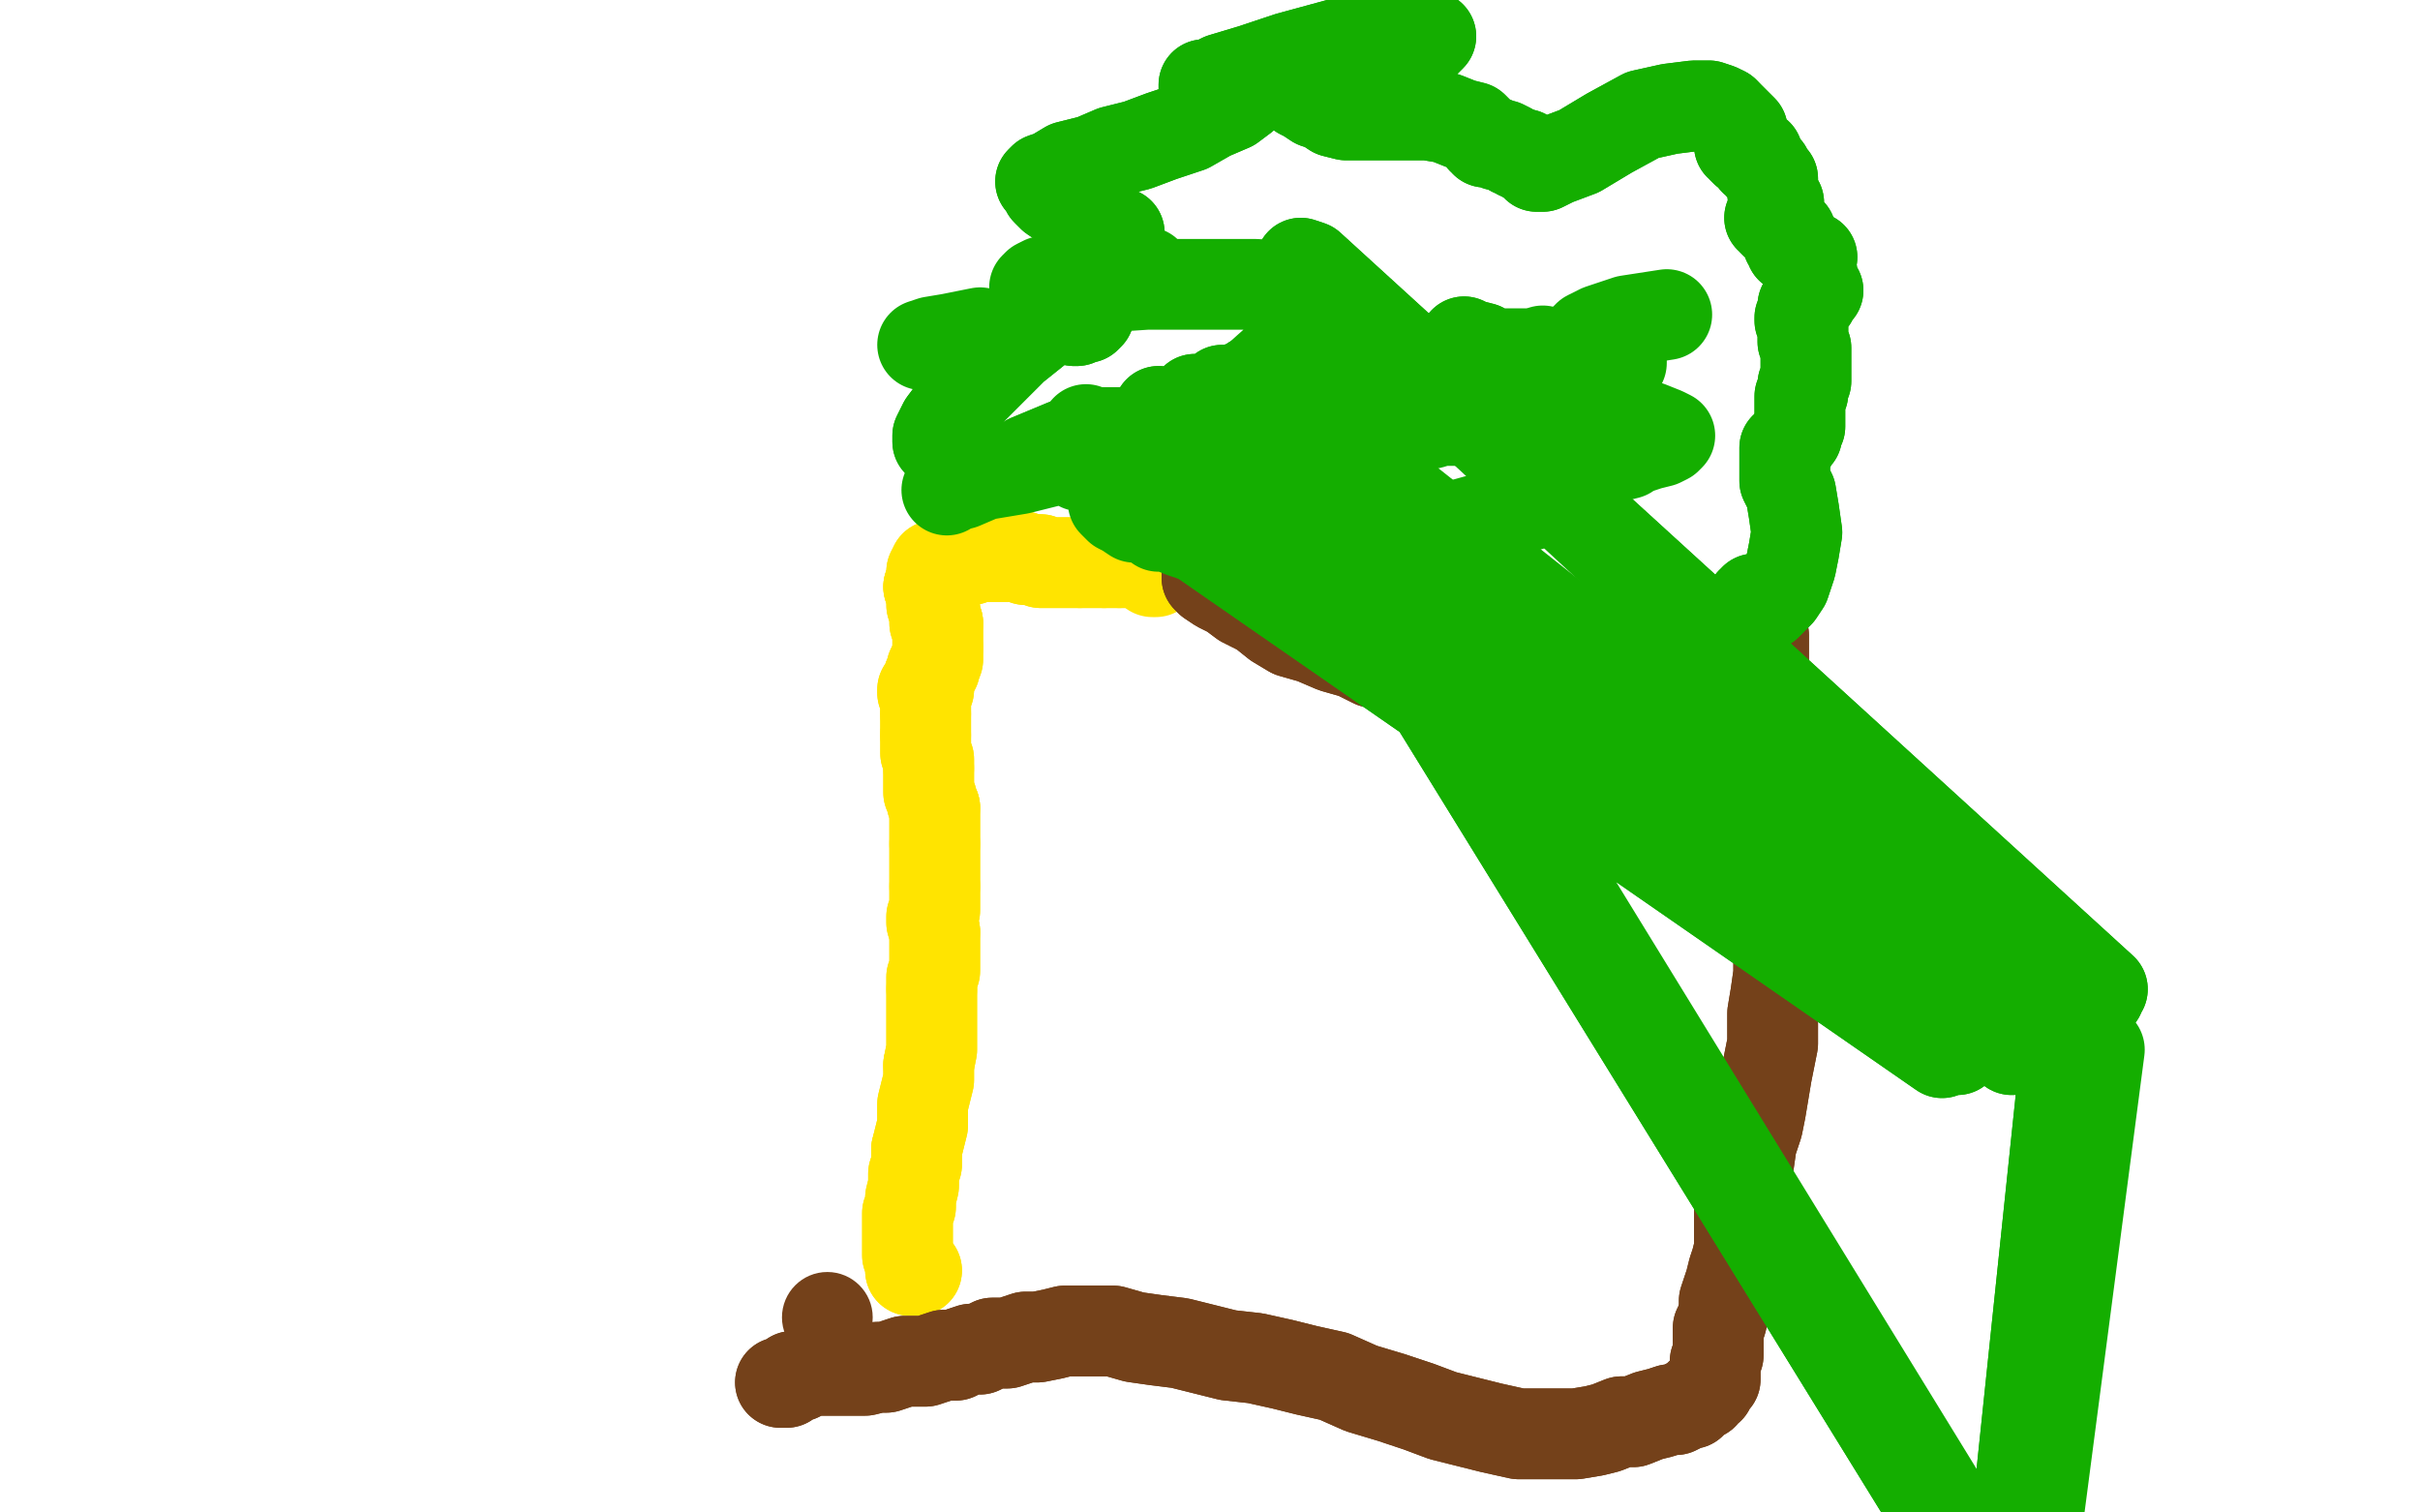 <?xml version="1.0" standalone="no"?>
<!DOCTYPE svg PUBLIC "-//W3C//DTD SVG 1.1//EN"
"http://www.w3.org/Graphics/SVG/1.1/DTD/svg11.dtd">

<svg width="800" height="500" version="1.1" xmlns="http://www.w3.org/2000/svg" xmlns:xlink="http://www.w3.org/1999/xlink" style="stroke-antialiasing: false"><desc>This SVG has been created on https://colorillo.com/</desc><rect x='0' y='0' width='800' height='500' style='fill: rgb(255,255,255); stroke-width:0' /><polyline points="303,420 303,420 303,420 302,420 302,420 301,420 301,420 301,418 301,418 300,415 300,415 300,412 300,412 300,409 300,409 300,401 301,399 301,396 302,392 302,388 303,385 303,380" style="fill: none; stroke: #ffe400; stroke-width: 30; stroke-linejoin: round; stroke-linecap: round; stroke-antialiasing: false; stroke-antialias: 0; opacity: 1.0"/>
<polyline points="303,380 304,376 305,372 305,369 305,365 306,361 307,357 307,352" style="fill: none; stroke: #ffe400; stroke-width: 30; stroke-linejoin: round; stroke-linecap: round; stroke-antialiasing: false; stroke-antialias: 0; opacity: 1.0"/>
<polyline points="307,352 308,347 308,344 308,341 308,337 308,333 308,330 308,327" style="fill: none; stroke: #ffe400; stroke-width: 30; stroke-linejoin: round; stroke-linecap: round; stroke-antialiasing: false; stroke-antialias: 0; opacity: 1.0"/>
<polyline points="308,327 308,323 309,321 309,318 309,316 309,313 309,310 309,308" style="fill: none; stroke: #ffe400; stroke-width: 30; stroke-linejoin: round; stroke-linecap: round; stroke-antialiasing: false; stroke-antialias: 0; opacity: 1.0"/>
<polyline points="309,293 309,292 309,289 309,287 309,285 309,284 309,282 309,279" style="fill: none; stroke: #ffe400; stroke-width: 30; stroke-linejoin: round; stroke-linecap: round; stroke-antialiasing: false; stroke-antialias: 0; opacity: 1.0"/>
<polyline points="309,267 308,265 308,264 307,262 307,260 307,258 307,256 307,254" style="fill: none; stroke: #ffe400; stroke-width: 30; stroke-linejoin: round; stroke-linecap: round; stroke-antialiasing: false; stroke-antialias: 0; opacity: 1.0"/>
<polyline points="309,308 308,305 308,303 309,301 309,299 309,297 309,295 309,293" style="fill: none; stroke: #ffe400; stroke-width: 30; stroke-linejoin: round; stroke-linecap: round; stroke-antialiasing: false; stroke-antialias: 0; opacity: 1.0"/>
<polyline points="309,279 309,277 309,275 309,274 309,273 309,271 309,269 309,267" style="fill: none; stroke: #ffe400; stroke-width: 30; stroke-linejoin: round; stroke-linecap: round; stroke-antialiasing: false; stroke-antialias: 0; opacity: 1.0"/>
<polyline points="306,243 306,242 306,241 306,239 306,239 306,238 306,238 306,236" style="fill: none; stroke: #ffe400; stroke-width: 30; stroke-linejoin: round; stroke-linecap: round; stroke-antialiasing: false; stroke-antialias: 0; opacity: 1.0"/>
<polyline points="307,254 307,253 307,251 306,249 306,248 306,246 306,245 306,243" style="fill: none; stroke: #ffe400; stroke-width: 30; stroke-linejoin: round; stroke-linecap: round; stroke-antialiasing: false; stroke-antialias: 0; opacity: 1.0"/>
<polyline points="306,236 306,236 306,234 306,233 306,232 306,232 306,231 306,230 306,230 305,229 305,228 306,228 307,228 306,227 307,226 307,226 307,225 307,225 307,224" style="fill: none; stroke: #ffe400; stroke-width: 30; stroke-linejoin: round; stroke-linecap: round; stroke-antialiasing: false; stroke-antialias: 0; opacity: 1.0"/>
<polyline points="309,219 310,218 310,217 310,217 310,216 310,215 310,215 310,214" style="fill: none; stroke: #ffe400; stroke-width: 30; stroke-linejoin: round; stroke-linecap: round; stroke-antialiasing: false; stroke-antialias: 0; opacity: 1.0"/>
<polyline points="307,224 308,223 308,222 308,221 309,221 309,220 309,219 309,219" style="fill: none; stroke: #ffe400; stroke-width: 30; stroke-linejoin: round; stroke-linecap: round; stroke-antialiasing: false; stroke-antialias: 0; opacity: 1.0"/>
<polyline points="310,214 310,213 310,213 310,212 310,211 310,211 310,210 310,210 310,209 310,208 310,208 310,207 310,206" style="fill: none; stroke: #ffe400; stroke-width: 30; stroke-linejoin: round; stroke-linecap: round; stroke-antialiasing: false; stroke-antialias: 0; opacity: 1.0"/>
<polyline points="309,202 309,202 309,201 308,200 308,200 308,199 308,198 308,198 308,197 308,197 308,196" style="fill: none; stroke: #ffe400; stroke-width: 30; stroke-linejoin: round; stroke-linecap: round; stroke-antialiasing: false; stroke-antialias: 0; opacity: 1.0"/>
<polyline points="308,196 308,195 308,195 308,194 308,195 307,194" style="fill: none; stroke: #ffe400; stroke-width: 30; stroke-linejoin: round; stroke-linecap: round; stroke-antialiasing: false; stroke-antialias: 0; opacity: 1.0"/>
<polyline points="310,206 310,206 309,206 309,205 309,204 309,204 309,203 309,202" style="fill: none; stroke: #ffe400; stroke-width: 30; stroke-linejoin: round; stroke-linecap: round; stroke-antialiasing: false; stroke-antialias: 0; opacity: 1.0"/>
<polyline points="308,192 308,191 308,191 309,191 309,190 309,191 309,190" style="fill: none; stroke: #ffe400; stroke-width: 30; stroke-linejoin: round; stroke-linecap: round; stroke-antialiasing: false; stroke-antialias: 0; opacity: 1.0"/>
<polyline points="307,194 308,194 308,193 308,193 308,192" style="fill: none; stroke: #ffe400; stroke-width: 30; stroke-linejoin: round; stroke-linecap: round; stroke-antialiasing: false; stroke-antialias: 0; opacity: 1.0"/>
<polyline points="309,189 309,188 309,188 309,188 309,187 309,188 310,187" style="fill: none; stroke: #ffe400; stroke-width: 30; stroke-linejoin: round; stroke-linecap: round; stroke-antialiasing: false; stroke-antialias: 0; opacity: 1.0"/>
<polyline points="309,190 309,189 308,189 309,189" style="fill: none; stroke: #ffe400; stroke-width: 30; stroke-linejoin: round; stroke-linecap: round; stroke-antialiasing: false; stroke-antialias: 0; opacity: 1.0"/>
<polyline points="310,187 311,187 311,187 312,187 312,186 313,186" style="fill: none; stroke: #ffe400; stroke-width: 30; stroke-linejoin: round; stroke-linecap: round; stroke-antialiasing: false; stroke-antialias: 0; opacity: 1.0"/>
<polyline points="316,185 317,185 318,185 318,185 319,185 320,185 321,185 322,184" style="fill: none; stroke: #ffe400; stroke-width: 30; stroke-linejoin: round; stroke-linecap: round; stroke-antialiasing: false; stroke-antialias: 0; opacity: 1.0"/>
<polyline points="313,186 314,185 314,186 314,186 314,185 315,185 316,185 316,185" style="fill: none; stroke: #ffe400; stroke-width: 30; stroke-linejoin: round; stroke-linecap: round; stroke-antialiasing: false; stroke-antialias: 0; opacity: 1.0"/>
<polyline points="329,184 329,184 331,184 332,184 333,184 333,184 335,184 336,184 337,184 338,184 339,185 340,185 340,185 341,185 342,185" style="fill: none; stroke: #ffe400; stroke-width: 30; stroke-linejoin: round; stroke-linecap: round; stroke-antialiasing: false; stroke-antialias: 0; opacity: 1.0"/>
<polyline points="322,184 323,184 324,184 324,184 325,184 326,184 327,184 329,184" style="fill: none; stroke: #ffe400; stroke-width: 30; stroke-linejoin: round; stroke-linecap: round; stroke-antialiasing: false; stroke-antialias: 0; opacity: 1.0"/>
<polyline points="342,185 343,185 344,185 344,186 345,186 346,186 348,186 349,186 350,186 351,186 352,186 353,186 354,186 356,186 357,186" style="fill: none; stroke: #ffe400; stroke-width: 30; stroke-linejoin: round; stroke-linecap: round; stroke-antialiasing: false; stroke-antialias: 0; opacity: 1.0"/>
<polyline points="365,186 366,186 366,186 367,186 368,186 369,186 370,186 370,186" style="fill: none; stroke: #ffe400; stroke-width: 30; stroke-linejoin: round; stroke-linecap: round; stroke-antialiasing: false; stroke-antialias: 0; opacity: 1.0"/>
<polyline points="357,186 358,186 359,186 360,186 361,186 363,186 364,186 365,186" style="fill: none; stroke: #ffe400; stroke-width: 30; stroke-linejoin: round; stroke-linecap: round; stroke-antialiasing: false; stroke-antialias: 0; opacity: 1.0"/>
<polyline points="370,186 371,186 372,186 373,186 374,186 376,186 376,186 378,186" style="fill: none; stroke: #ffe400; stroke-width: 30; stroke-linejoin: round; stroke-linecap: round; stroke-antialiasing: false; stroke-antialias: 0; opacity: 1.0"/>
<polyline points="303,420 303,420 303,420 302,420 302,420 301,420 301,420 301,418 301,418 300,415 300,415 300,412 300,412 300,409 300,401 301,399 301,396 302,392 302,388 303,385 303,380 304,376 305,372 305,369 305,365 306,361 307,357 307,352 308,347 308,344 308,341 308,337 308,333 308,330 308,327 308,323 309,321 309,318 309,316 309,313 309,310 309,308 308,305 308,303 309,301 309,299 309,297 309,295 309,293 309,292 309,289 309,287 309,285 309,284 309,282 309,279 309,277 309,275 309,274 309,273 309,271 309,269 309,267 308,265 308,264 307,262 307,260 307,258 307,256 307,254 307,253 307,251 306,249 306,248 306,246 306,245 306,243 306,242 306,241 306,239 306,239 306,238 306,238 306,236 306,236 306,234 306,233 306,232 306,232 306,231 306,230 306,230 305,229 305,228 306,228 307,228 306,227 307,226 307,226 307,225 307,225 307,224 308,223 308,222 308,221 309,221 309,220 309,219 309,219 310,218 310,217 310,217 310,216 310,215 310,215 310,214 310,213 310,213 310,212 310,211 310,211 310,210 310,210 310,209 310,208 310,208 310,207 310,206 310,206 309,206 309,205 309,204 309,204 309,203 309,202 309,202 309,201 308,200 308,200 308,199 308,198 308,198 308,197 308,197 308,196 308,195 308,195 308,194 308,195 307,194 308,194 308,193 308,193 308,192 308,191 308,191 309,191 309,190 309,191 309,190 309,189 308,189 309,189 309,188 309,188 309,188 309,187 309,188 310,187 311,187 311,187 312,187 312,186 313,186 314,185 314,186 314,186 314,185 315,185 316,185 316,185 317,185 318,185 318,185 319,185 320,185 321,185 322,184 323,184 324,184 324,184 325,184 326,184 327,184 329,184 329,184 331,184 332,184 333,184 333,184 335,184 336,184 337,184 338,184 339,185 340,185 340,185 341,185 342,185 343,185 344,185 344,186 345,186 346,186 348,186 349,186 350,186 351,186 352,186 353,186 354,186 356,186 357,186 358,186 359,186 360,186 361,186 363,186 364,186 365,186 366,186 366,186 367,186 368,186 369,186 370,186 370,186 371,186 372,186 373,186 374,186 376,186 376,186 378,186 378,186 379,186 380,187 381,189 382,189" style="fill: none; stroke: #ffe400; stroke-width: 30; stroke-linejoin: round; stroke-linecap: round; stroke-antialiasing: false; stroke-antialias: 0; opacity: 1.0"/>
<circle cx="273.5" cy="435.5" r="15" style="fill: #74411a; stroke-antialiasing: false; stroke-antialias: 0; opacity: 1.0"/>
<polyline points="399,189 399,191 399,191 400,192 400,192 403,194 403,194 407,196 407,196 411,199 411,199 417,202 417,202 422,206 422,206 427,209 434,211 441,214 448,216 454,219 460,220 465,221 470,222 473,223 475,223 477,223 478,223 478,222 478,221 479,221 478,222 479,221 480,221 480,221 482,221 483,221 485,221 487,220 489,219 491,219 493,219 496,218 499,218 502,218 506,218 510,218 513,217 517,216 521,216 523,215 526,215 529,215 532,214 536,213 540,213 543,213 547,213 549,213 552,213 554,212 556,211 559,211 562,210 566,210 569,209 571,209 574,208 576,208 578,208 579,208 581,208 581,208 581,208 582,208 582,209 582,210 583,210 583,211 583,211 583,213 583,215 583,217 583,220 584,224 584,228 584,233 584,239 585,246 586,254 586,262 586,272 586,283 587,294 588,305 588,314 588,322 587,329 586,335 586,340 586,345 585,350 584,355 583,361 582,367 581,372 579,378 578,385 577,390 576,396 575,401 575,408 575,413 574,417 573,420 572,424 571,427 570,430 570,433 569,437 568,439 568,442 568,444 568,446 568,448 567,450 567,451 567,452 567,453 567,455 567,456 566,456 566,457 566,457 565,458 565,459 564,459 563,461 562,461 561,462 560,463 559,464 558,464 556,465 556,465 554,466 552,466 549,467 545,468 540,470 536,470 531,472 527,473 521,474 515,474 508,474 502,474 493,472 485,470 477,468 469,465 460,462 450,459 441,455 432,453 424,451 415,449 406,448 398,446 390,444 382,443 375,442 368,440 363,440 357,440 352,440 348,441 343,442 339,442 333,444 328,444 324,446 321,446 318,447 316,448 312,448 309,449 306,450 303,450 299,450 296,451 293,452 290,452 286,453 283,453 280,453 277,453 274,453 271,453 270,453 268,453 266,454 264,455 262,455 261,456 260,457 259,457 258,457" style="fill: none; stroke: #74411a; stroke-width: 30; stroke-linejoin: round; stroke-linecap: round; stroke-antialiasing: false; stroke-antialias: 0; opacity: 1.0"/>
<polyline points="399,189 399,191 399,191 400,192 400,192 403,194 403,194 407,196 407,196 411,199 411,199 417,202 417,202 422,206 427,209 434,211 441,214 448,216 454,219 460,220 465,221 470,222 473,223 475,223 477,223 478,223 478,222 478,221 479,221 478,222 479,221 480,221 480,221 482,221 483,221 485,221 487,220 489,219 491,219 493,219 496,218 499,218 502,218 506,218 510,218 513,217 517,216 521,216 523,215 526,215 529,215 532,214 536,213 540,213 543,213 547,213 549,213 552,213 554,212 556,211 559,211 562,210 566,210 569,209 571,209 574,208 576,208 578,208 579,208 581,208 581,208 581,208 582,208 582,209 582,210 583,210 583,211 583,211 583,213 583,215 583,217 583,220 584,224 584,228 584,233 584,239 585,246 586,254 586,262 586,272 586,283 587,294 588,305 588,314 588,322 587,329 586,335 586,340 586,345 585,350 584,355 583,361 582,367 581,372 579,378 578,385 577,390 576,396 575,401 575,408 575,413 574,417 573,420 572,424 571,427 570,430 570,433 569,437 568,439 568,442 568,444 568,446 568,448 567,450 567,451 567,452 567,453 567,455 567,456 566,456 566,457 566,457 565,458 565,459 564,459 563,461 562,461 561,462 560,463 559,464 558,464 556,465 556,465 554,466 552,466 549,467 545,468 540,470 536,470 531,472 527,473 521,474 515,474 508,474 502,474 493,472 485,470 477,468 469,465 460,462 450,459 441,455 432,453 424,451 415,449 406,448 398,446 390,444 382,443 375,442 368,440 363,440 357,440 352,440 348,441 343,442 339,442 333,444 328,444 324,446 321,446 318,447 316,448 312,448 309,449 306,450 303,450 299,450 296,451 293,452 290,452 286,453 283,453 280,453 277,453 274,453 271,453 270,453 268,453 266,454 264,455 262,455 261,456 260,457 259,457 258,457 258,457" style="fill: none; stroke: #74411a; stroke-width: 30; stroke-linejoin: round; stroke-linecap: round; stroke-antialiasing: false; stroke-antialias: 0; opacity: 1.0"/>
<polyline points="310,146 310,146 310,146 310,146 310,146 310,144 310,144 312,140 312,140 318,132 318,132 327,123 327,123 335,115 335,115 345,107 348,105 352,104 355,103 357,102 359,103 359,104 360,104 359,105 358,105 357,105 356,106 355,106 353,105 353,104 353,102 353,100 355,97 357,94 360,91 363,89 365,86 367,83 369,81 370,79 370,77 368,76 365,74 361,72 356,70 351,67 348,65 346,63 345,61 344,60 345,59 348,58 353,55 361,53 368,50 376,48 384,45 393,42 400,38 407,35 411,32 412,30 412,29 411,29 409,29 406,29 404,29 401,29 399,29 398,29 398,28 400,28 404,26 414,23 426,19 437,16 448,13 457,12 464,11 469,11 472,12 473,12 471,14 465,16 458,20 450,22 442,25 436,26 432,27 430,29 429,29 429,29 429,30 430,31 432,32 435,34 438,35 441,37 445,38 450,38 457,38 464,38 472,38 478,39 483,41 487,42 489,44 490,46 491,46 491,47 492,47 493,47 493,47 494,47 495,48 496,48 497,48 497,48 499,49 500,50 501,50 502,51 504,51 504,52 506,53 506,53 507,54 508,54 508,54 508,55 509,55 510,55 510,55 514,53 522,50 532,44 543,38 552,36 560,35 565,35 568,36 570,37 570,37" style="fill: none; stroke: #14ae00; stroke-width: 30; stroke-linejoin: round; stroke-linecap: round; stroke-antialiasing: false; stroke-antialias: 0; opacity: 1.0"/>
<polyline points="570,37 571,38 572,39 573,40 573,40 576,43 576,44 576,44 576,45 576,46 576,46 575,47 575,48 576,48 576,49 577,50 579,51 579,51 580,51 581,51 580,51 579,51 580,53 581,53 581,53 582,55 583,55 584,56 584,57 585,58 586,59 586,59 586,60 586,61 586,62 586,63 586,64 586,64 587,66 588,67 588,68 588,69 588,70 588,70 587,71 586,71 586,72 586,72 585,72 586,72 586,72 586,73 587,74 588,74 589,74 589,75 590,75 590,76 590,76 591,76 591,77 592,77 592,77 592,78 592,79 592,79 591,80 592,80 592,81 592,82 594,83 595,83" style="fill: none; stroke: #14ae00; stroke-width: 30; stroke-linejoin: round; stroke-linecap: round; stroke-antialiasing: false; stroke-antialias: 0; opacity: 1.0"/>
<polyline points="595,83 596,83 597,84 597,85 598,85 599,85 599,85 598,86 597,88 598,89 598,89 599,90 599,91 599,93 599,94 599,95 600,96 601,96 600,97 599,98 599,99 598,100 597,100 596,101 596,102 596,103 596,104 596,104 595,105 595,106 596,107 596,109 596,110 596,112 596,113 597,115 597,116 597,117 597,118 597,120 597,121 597,122 597,123 597,124 597,126 596,127 596,128 596,130 595,131 595,131 595,133 595,134 595,135 595,136 595,137 595,139 595,141 594,142 594,143 594,144 592,146 592,147 590,148 590,150 590,152 590,153 590,155 590,157 590,159 592,163 593,169 594,176 593,182 592,187 590,193 588,196 586,198 585,199 584,200 584,200 583,200 583,199 583,199 582,199 581,199 581,198 580,198 580,199 579,199" style="fill: none; stroke: #14ae00; stroke-width: 30; stroke-linejoin: round; stroke-linecap: round; stroke-antialiasing: false; stroke-antialias: 0; opacity: 1.0"/>
<polyline points="310,146 310,146 310,146 310,146 310,146 310,144 310,144 312,140 312,140 318,132 318,132 327,123 327,123 335,115 345,107 348,105 352,104 355,103 357,102 359,103 359,104 360,104 359,105 358,105 357,105 356,106 355,106 353,105 353,104 353,102 353,100 355,97 357,94 360,91 363,89 365,86 367,83 369,81 370,79 370,77 368,76 365,74 361,72 356,70 351,67 348,65 346,63 345,61 344,60 345,59 348,58 353,55 361,53 368,50 376,48 384,45 393,42 400,38 407,35 411,32 412,30 412,29 411,29 409,29 406,29 404,29 401,29 399,29 398,29 398,28 400,28 404,26 414,23 426,19 437,16 448,13 457,12 464,11 469,11 472,12 473,12 471,14 465,16 458,20 450,22 442,25 436,26 432,27 430,29 429,29 429,29 429,30 430,31 432,32 435,34 438,35 441,37 445,38 450,38 457,38 464,38 472,38 478,39 483,41 487,42 489,44 490,46 491,46 491,47 492,47 493,47 493,47 494,47 495,48 496,48 497,48 497,48 499,49 500,50 501,50 502,51 504,51 504,52 506,53 506,53 507,54 508,54 508,54 508,55 509,55 510,55 510,55 514,53 522,50 532,44 543,38 552,36 560,35 565,35 568,36 570,37 570,37 571,38 572,39 573,40 573,40 576,43 576,44 576,44 576,45 576,46 576,46 575,47 575,48 576,48 576,49 577,50 579,51 579,51 580,51 581,51 580,51 579,51 580,53 581,53 581,53 582,55 583,55 584,56 584,57 585,58 586,59 586,59 586,60 586,61 586,62 586,63 586,64 586,64 587,66 588,67 588,68 588,69 588,70 588,70 587,71 586,71 586,72 586,72 585,72 586,72 586,72 586,73 587,74 588,74 589,74 589,75 590,75 590,76 590,76 591,76 591,77 592,77 592,77 592,78 592,79 592,79 591,80 592,80 592,81 592,82 594,83 595,83 596,83 597,84 597,85 598,85 599,85 599,85 598,86 597,88 598,89 598,89 599,90 599,91 599,93 599,94 599,95 600,96 601,96 600,97 599,98 599,99 598,100 597,100 596,101 596,102 596,103 596,104 596,104 595,105 595,106 596,107 596,109 596,110 596,112 596,113 597,115 597,116 597,117 597,118 597,120 597,121 597,122 597,123 597,124 597,126 596,127 596,128 596,130 595,131 595,131 595,133 595,134 595,135 595,136 595,137 595,139 595,141 594,142 594,143 594,144 592,146 592,147 590,148 590,150 590,152 590,153 590,155 590,157 590,159 592,163 593,169 594,176 593,182 592,187 590,193 588,196 586,198 585,199 584,200 584,200 583,200 583,199 583,199 582,199 581,199 581,198 580,198 580,199 579,199 579,200" style="fill: none; stroke: #14ae00; stroke-width: 30; stroke-linejoin: round; stroke-linecap: round; stroke-antialiasing: false; stroke-antialias: 0; opacity: 1.0"/>
<polyline points="305,114 308,113 308,113 314,112 314,112 324,110 324,110" style="fill: none; stroke: #14ae00; stroke-width: 30; stroke-linejoin: round; stroke-linecap: round; stroke-antialiasing: false; stroke-antialias: 0; opacity: 1.0"/>
<polyline points="314,161 313,162 313,162 314,161 314,161 314,161 314,161 318,160 318,160 325,157 325,157 337,155 337,155 349,152 349,152 363,148 375,145 385,143 392,141 396,141 398,140 396,139 391,141 383,142 374,143 367,143 362,143 359,143 359,143 359,142 359,143 359,143 361,144 364,144 374,144 393,142 419,139 447,133 475,128 500,123 517,120 527,119 530,120 529,121 519,126 499,132 473,140 450,145 435,146 428,145 426,144 427,143 431,141 437,139 445,137 454,135 463,135 473,134 484,133 497,130 512,127 523,124 531,122 536,120 536,118 535,117 532,117 520,118 499,122 479,127 465,131 455,135 449,137 447,139 447,139 450,139 462,139 478,139 496,139 511,139 525,139 536,141 545,141 550,143 552,144 552,144 551,145 549,146 545,147 542,148 539,149 538,150 534,151 531,152 529,154 523,157 513,162 504,167 497,172 490,176 484,179 476,180 469,182 463,184 458,184 456,184 455,184 456,184 456,184 459,182 462,181 471,178 484,174 498,169 510,165 517,163 521,163 522,162 521,163 517,163 506,167 488,172 470,177 456,180 448,183 444,184 443,184 441,184 440,184 439,184 438,184 437,184 435,184 434,184 432,184 429,184 427,183 424,182 422,182 418,181 412,180 405,179 397,178 391,176 386,174 383,174 381,172 378,171 375,171 372,169 370,168 369,167 368,166 368,165 370,165 372,165 376,164 382,164 391,163 400,161 414,159 429,154 444,148 456,143 464,139 469,137 470,135 471,134 471,133 470,134 469,134 467,135 463,136 458,137 448,139 428,143 406,146 388,150 374,153 365,154 359,154 357,154 357,153 357,152 358,153 360,153 363,152 367,151 372,150 379,147 388,143 398,138 409,131 419,122 428,114 434,106 439,100 441,98 441,96 439,96 437,96 430,95 415,94 396,94 379,94 364,95 353,96 346,96 343,96 342,95 343,94 345,93 349,92 353,92 357,92 362,91 368,91 379,90" style="fill: none; stroke: #14ae00; stroke-width: 30; stroke-linejoin: round; stroke-linecap: round; stroke-antialiasing: false; stroke-antialias: 0; opacity: 1.0"/>
<polyline points="430,87 433,88 433,88 695,327 695,327 434,90 434,90 694,329 694,329" style="fill: none; stroke: #14ae00; stroke-width: 30; stroke-linejoin: round; stroke-linecap: round; stroke-antialiasing: false; stroke-antialias: 0; opacity: 1.0"/>
<polyline points="430,87 433,88 433,88 695,327 695,327 434,90 434,90 694,329 434,90 692,329" style="fill: none; stroke: #14ae00; stroke-width: 30; stroke-linejoin: round; stroke-linecap: round; stroke-antialiasing: false; stroke-antialias: 0; opacity: 1.0"/>
<polyline points="340,152 352,147 352,147 642,348 642,348 359,144 359,144 647,347 647,347 383,136 383,136 665,347 665,347 395,132 395,132 675,347 675,347 404,129 404,129 683,347 683,347 663,538 663,538 410,128 410,128 689,348 689,348 667,538 667,538 414,126 414,126 692,348 692,348 668,538 668,538" style="fill: none; stroke: #14ae00; stroke-width: 30; stroke-linejoin: round; stroke-linecap: round; stroke-antialiasing: false; stroke-antialias: 0; opacity: 1.0"/>
<polyline points="340,152 352,147 352,147 642,348 642,348 359,144 359,144 647,347 647,347 383,136 383,136 665,347 665,347 395,132 395,132 675,347 675,347 404,129 404,129 683,347 683,347 663,538 663,538 410,128 410,128 689,348 689,348 667,538 667,538 414,126 414,126 692,348 692,348 668,538 415,126 694,347 669,538" style="fill: none; stroke: #14ae00; stroke-width: 30; stroke-linejoin: round; stroke-linecap: round; stroke-antialiasing: false; stroke-antialias: 0; opacity: 1.0"/>
<polyline points="528,139 525,138 525,138 524,137 524,137 523,135 523,135 521,135 521,135 519,133 519,133 516,132 516,132 513,130 513,130 511,129 505,126 501,124 497,122 493,119 489,117 486,116 485,115 484,114 484,113 484,113 484,113 486,114 490,115 493,117 497,117 501,117 504,117 506,117 507,117 508,117" style="fill: none; stroke: #14ae00; stroke-width: 30; stroke-linejoin: round; stroke-linecap: round; stroke-antialiasing: false; stroke-antialias: 0; opacity: 1.0"/>
<polyline points="528,139 525,138 525,138 524,137 524,137 523,135 523,135 521,135 521,135 519,133 519,133 516,132 516,132 513,130 511,129 505,126 501,124 497,122 493,119 489,117 486,116 485,115 484,114 484,113 484,113 484,113 486,114 490,115 493,117 497,117 501,117 504,117 506,117 507,117 508,117 508,117 509,117 510,116 510,116 510,117" style="fill: none; stroke: #14ae00; stroke-width: 30; stroke-linejoin: round; stroke-linecap: round; stroke-antialiasing: false; stroke-antialias: 0; opacity: 1.0"/>
<polyline points="523,113 523,113 523,113 525,111 525,111 529,109 529,109 538,106 538,106 551,104 551,104" style="fill: none; stroke: #14ae00; stroke-width: 30; stroke-linejoin: round; stroke-linecap: round; stroke-antialiasing: false; stroke-antialias: 0; opacity: 1.0"/>
</svg>
